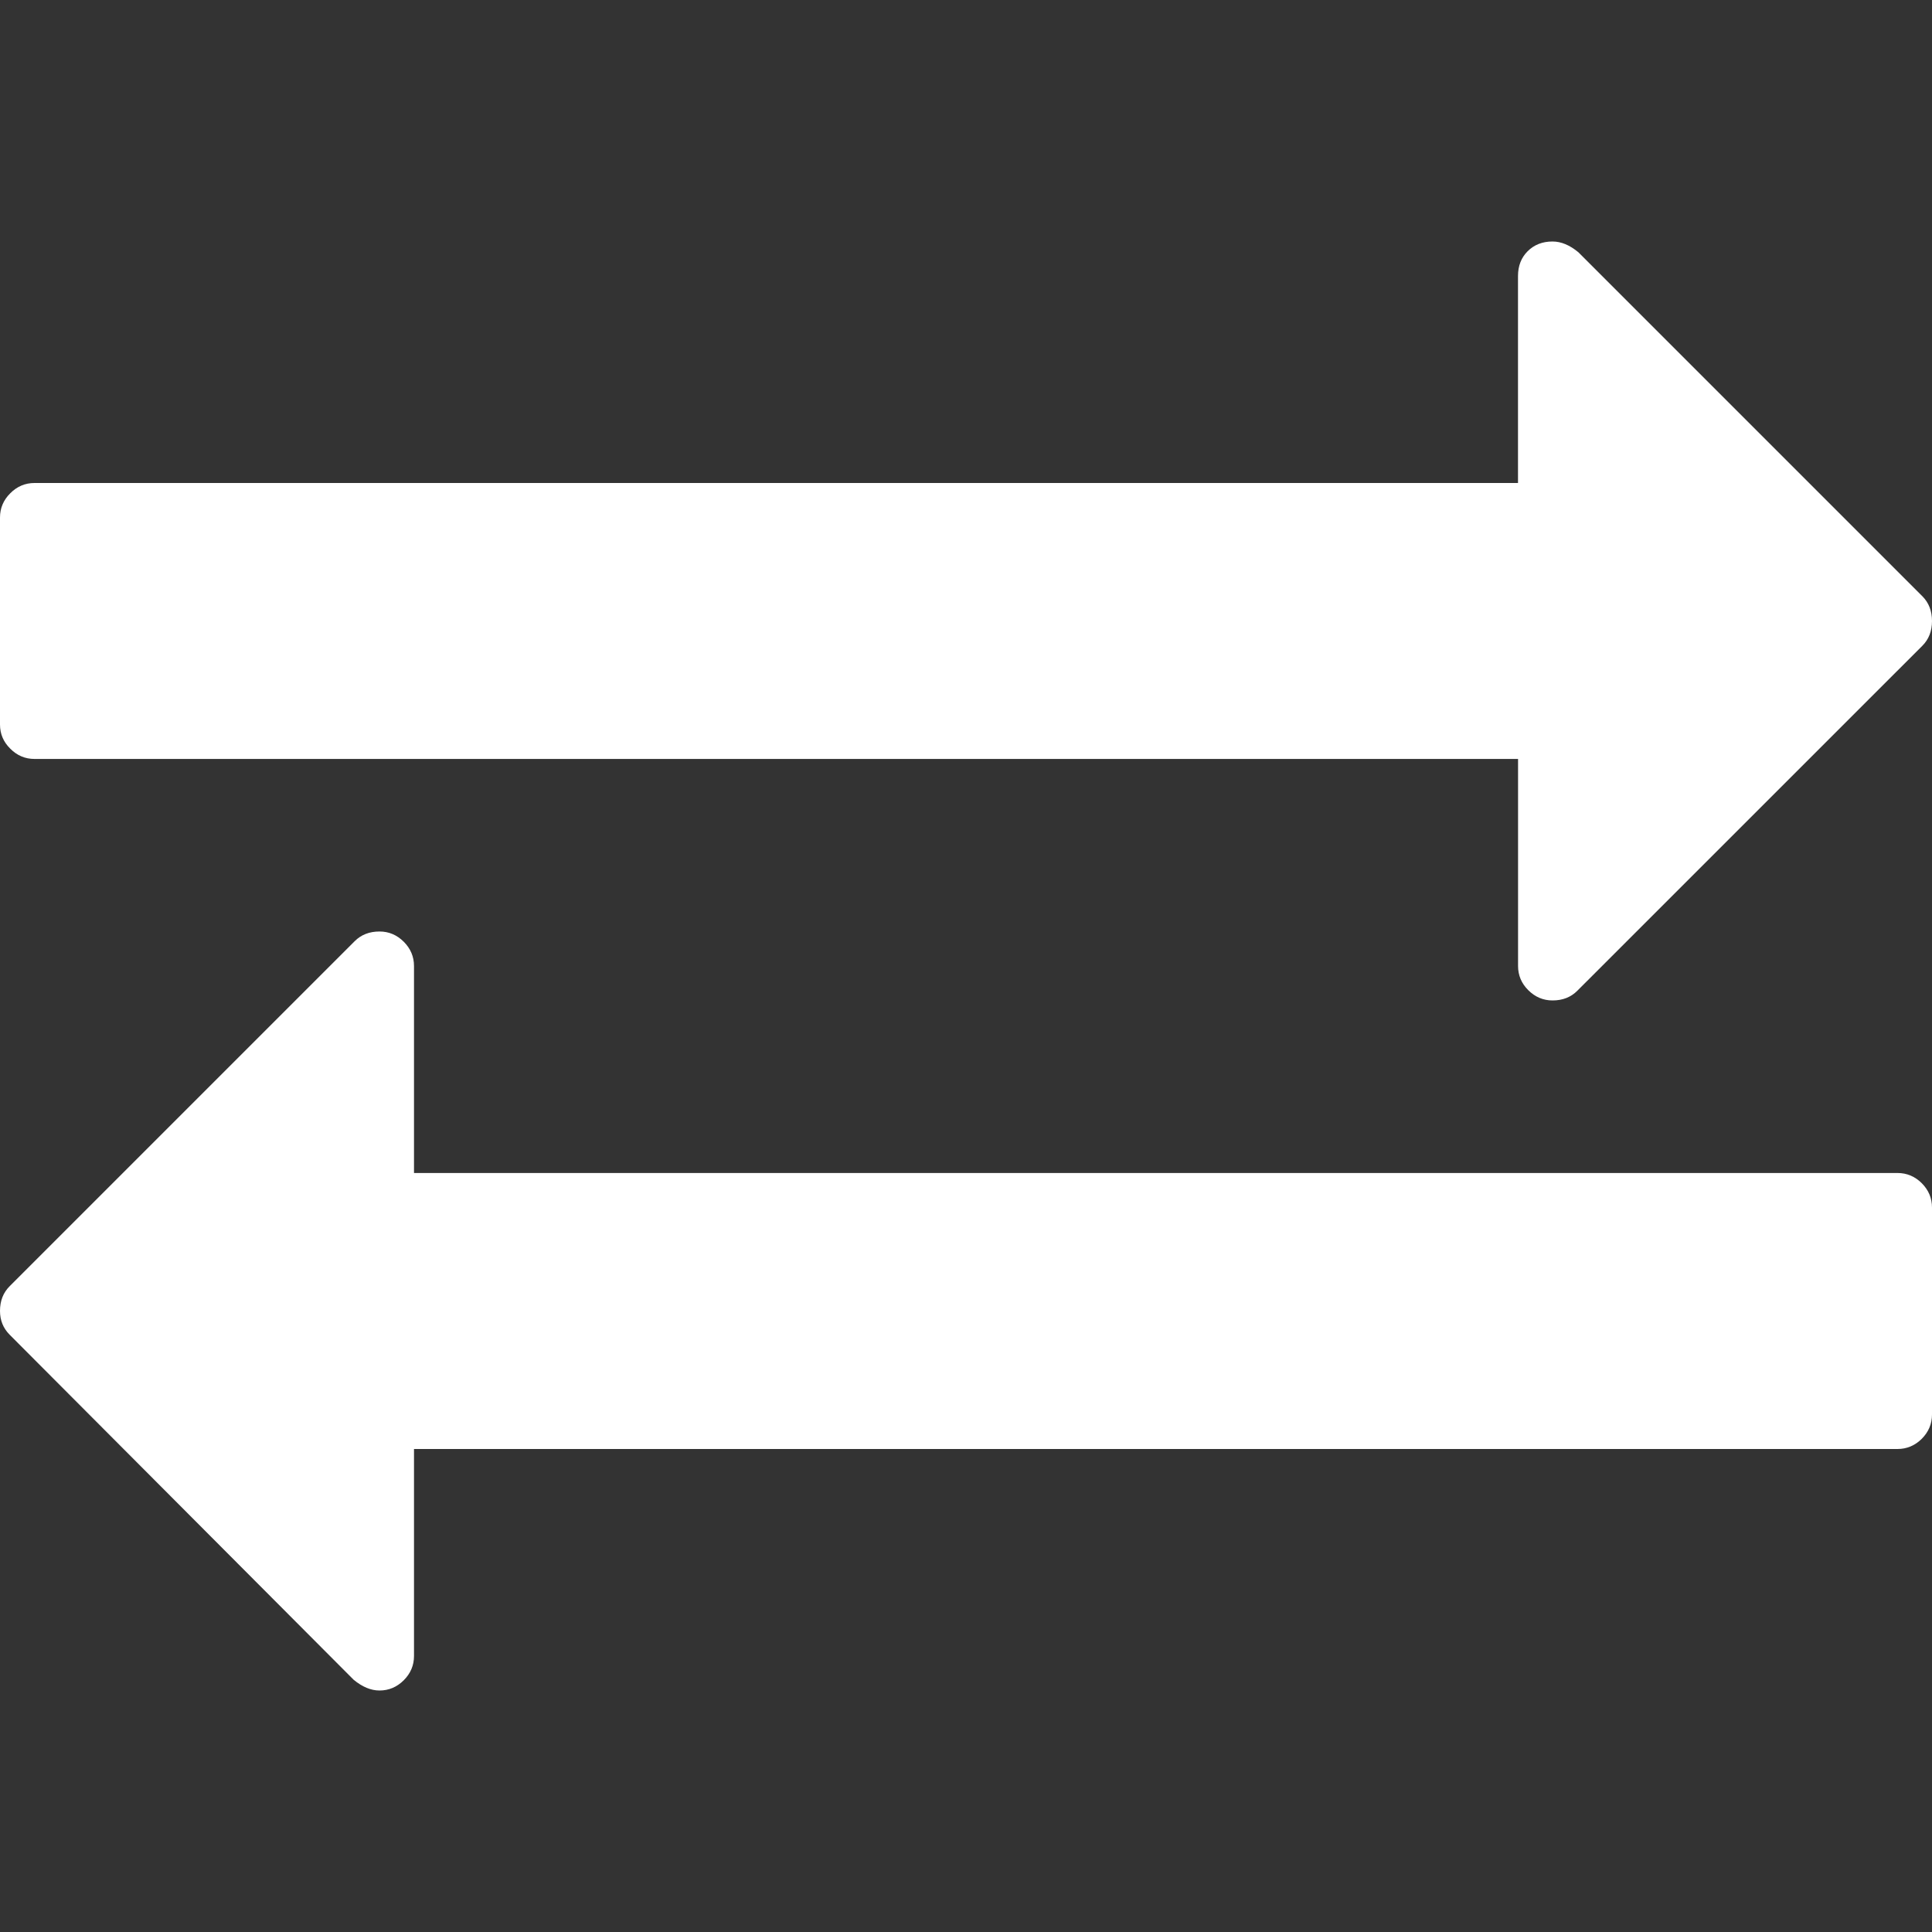 <?xml version="1.0" encoding="utf-8"?>
<!-- Generator: Adobe Illustrator 28.0.0, SVG Export Plug-In . SVG Version: 6.00 Build 0)  -->
<svg version="1.0" id="レイヤー_1" xmlns="http://www.w3.org/2000/svg" xmlns:xlink="http://www.w3.org/1999/xlink" x="0px"
	 y="0px" width="35px" height="35px" viewBox="0 0 35 35" style="enable-background:new 0 0 35 35;" xml:space="preserve">
<rect x="0" y="0" width="35" height="35" fill="#333333" stroke="none"/>
<style type="text/css">
	.st0{fill:#FFFFFF;}
</style>
<g>
	<path class="st0" d="M35,11.25c0,0.183-0.058,0.332-0.175,0.449l-6.25,6.249c-0.117,0.118-0.267,0.176-0.449,0.176
		c-0.169,0-0.316-0.062-0.44-0.186c-0.124-0.123-0.185-0.27-0.185-0.439v-3.75H0.625c-0.17,0-0.316-0.062-0.439-0.186
		C0.062,13.441,0,13.295,0,13.125v-3.75c0-0.169,0.062-0.316,0.186-0.439C0.309,8.812,0.456,8.75,0.625,8.75H27.5V5
		c0-0.182,0.058-0.332,0.175-0.449c0.118-0.117,0.267-0.176,0.45-0.176c0.157,0,0.312,0.065,0.469,0.195l6.231,6.231
		C34.942,10.918,35,11.068,35,11.25z M35,21.875v3.75c0,0.169-0.062,0.316-0.185,0.44c-0.124,0.123-0.271,0.185-0.44,0.185H7.5V30
		c0,0.169-0.062,0.316-0.186,0.44c-0.124,0.123-0.27,0.185-0.439,0.185c-0.157,0-0.313-0.066-0.469-0.195l-6.231-6.25
		C0.058,24.062,0,23.919,0,23.749c0-0.182,0.058-0.332,0.176-0.449l6.25-6.25c0.117-0.117,0.267-0.175,0.449-0.175
		c0.169,0,0.315,0.062,0.439,0.185C7.438,17.184,7.5,17.331,7.5,17.5v3.75h26.875c0.169,0,0.316,0.062,0.44,0.185
		C34.938,21.559,35,21.706,35,21.875z"/>
</g>
</svg>
